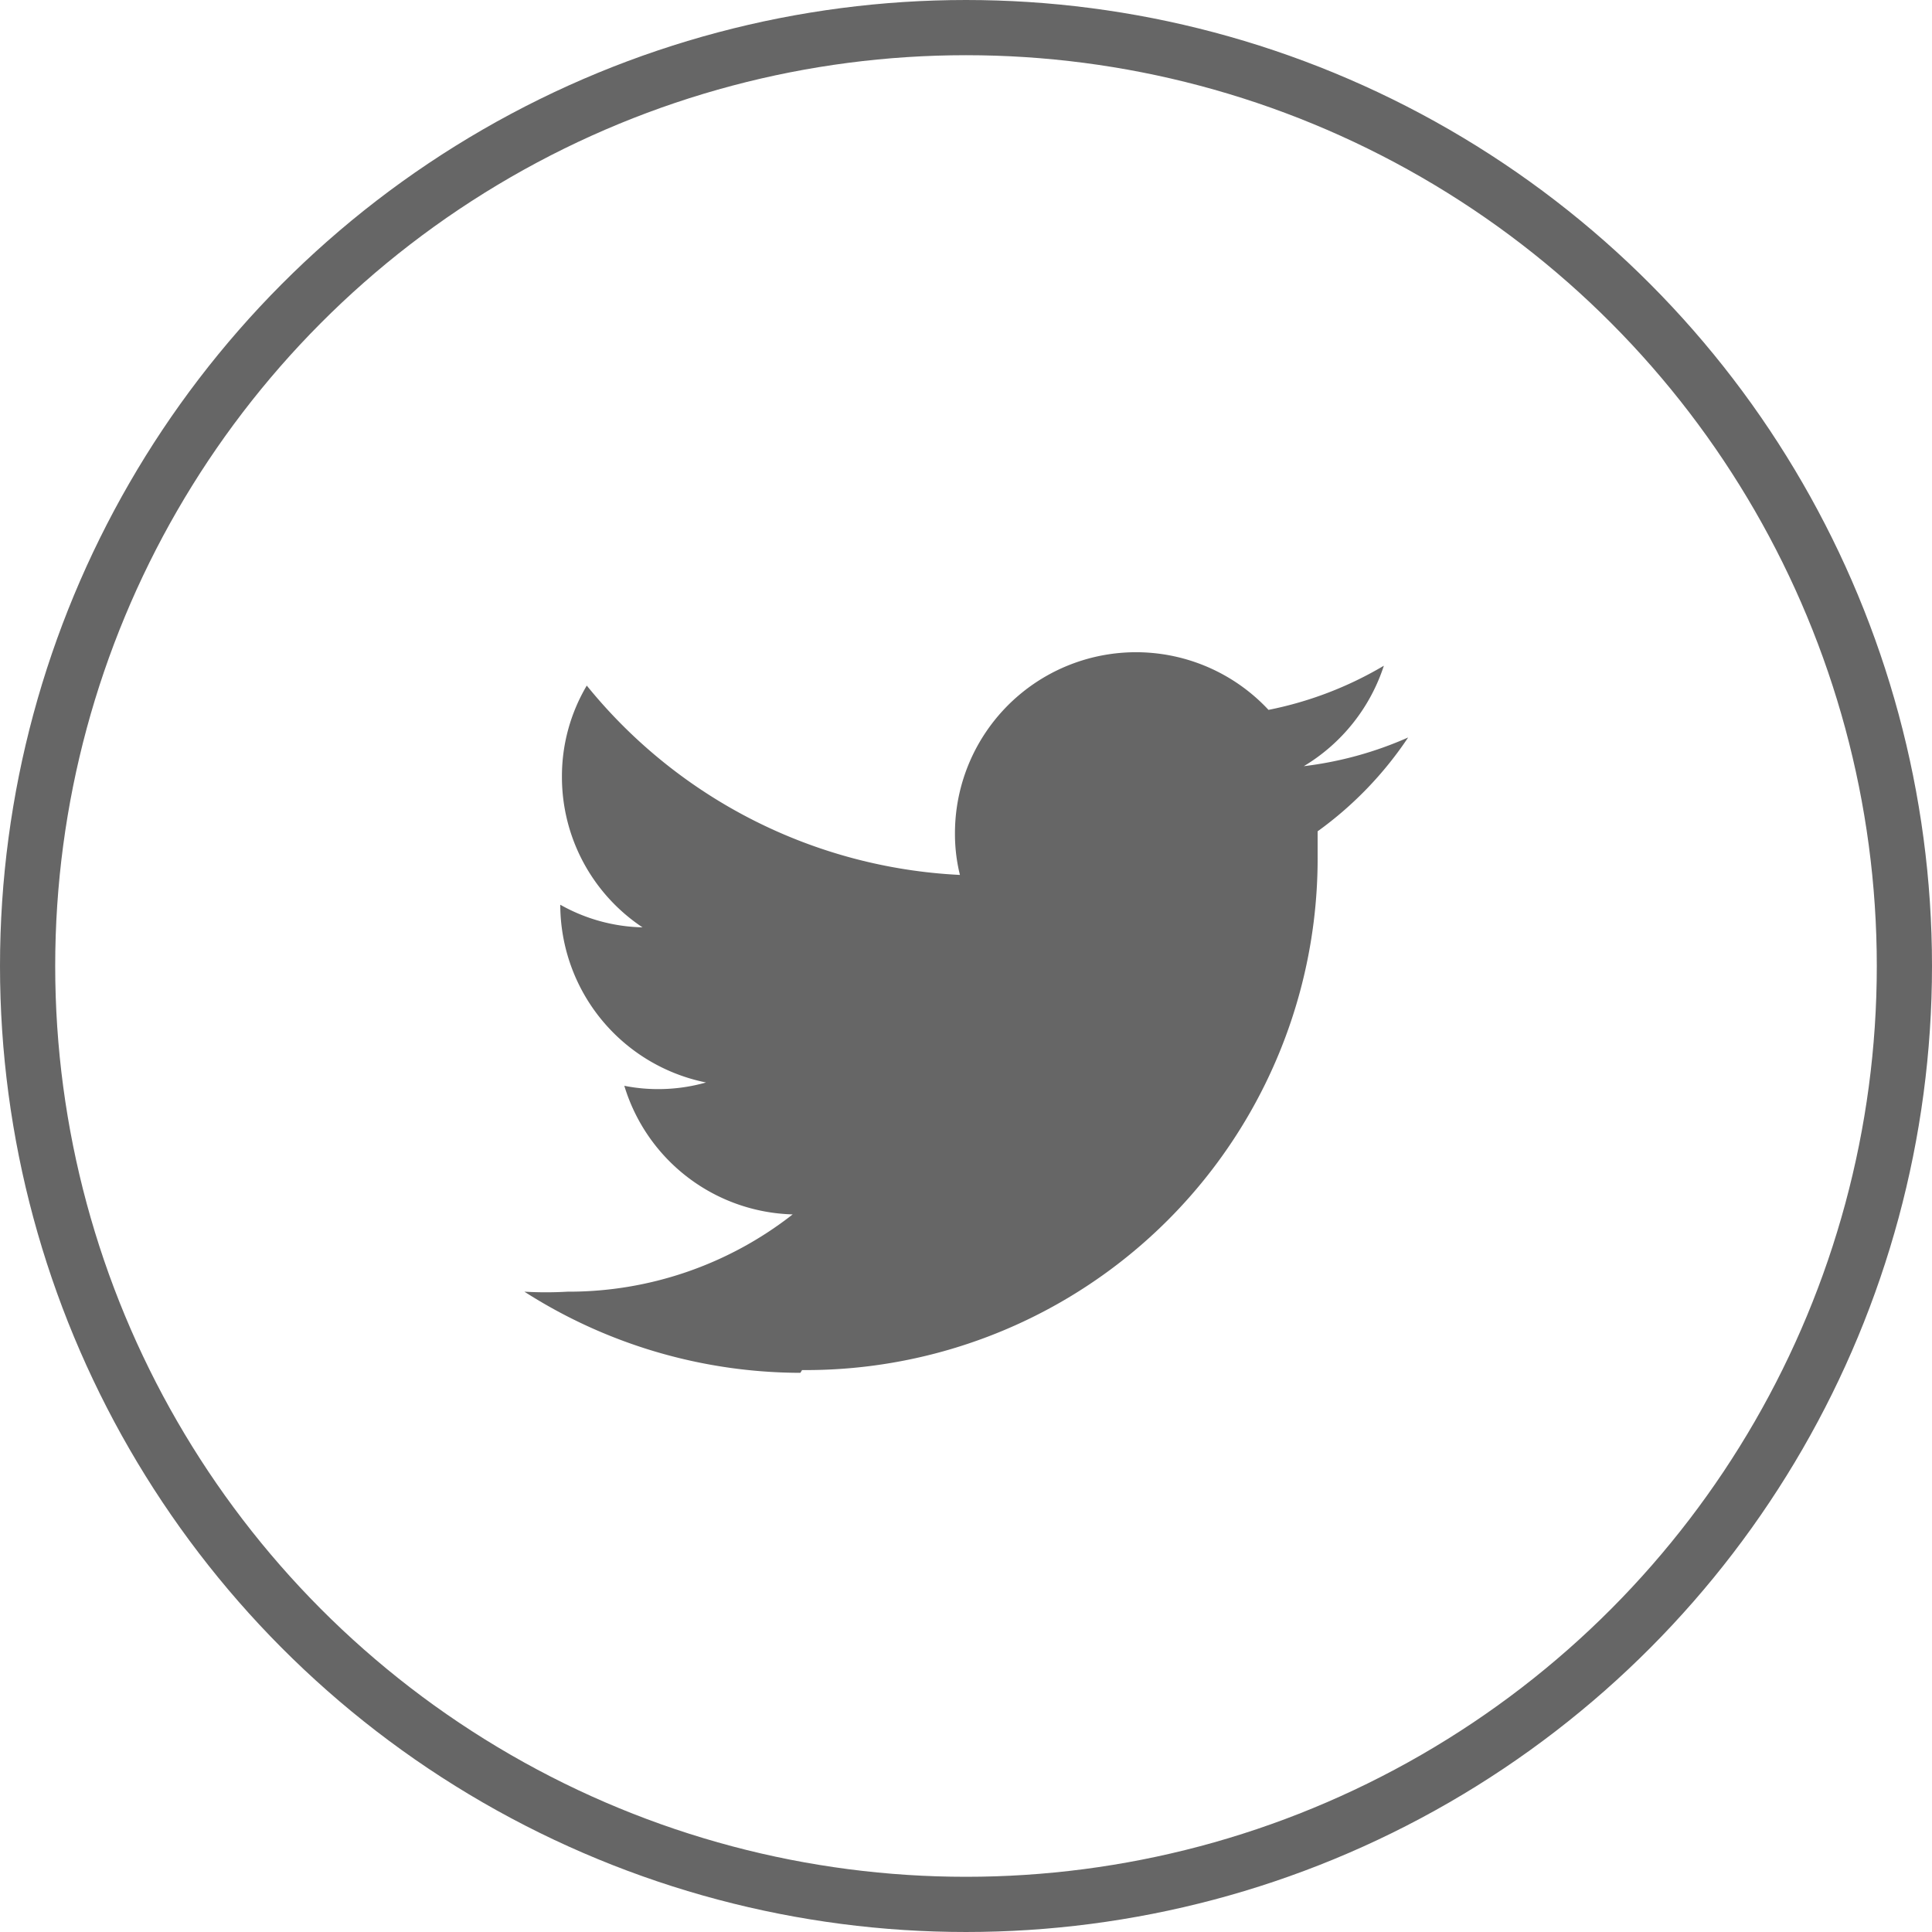 <svg xmlns="http://www.w3.org/2000/svg" viewBox="0 0 35 35"><defs><style>.cls-1{fill:none;stroke:#666;stroke-miterlimit:10;}.cls-2{fill:#666;}</style></defs><title>01_f icon3</title><g id="Layer_2" data-name="Layer 2"><g id="text"><circle class="cls-1" cx="17.5" cy="17.5" r="17"/><path class="cls-2" d="M14.53,24.82a9.27,9.27,0,0,0,9.34-9.34c0-.14,0-.28,0-.42a6.63,6.63,0,0,0,1.64-1.7,6.61,6.61,0,0,1-1.89.52,3.32,3.32,0,0,0,1.45-1.82,6.62,6.62,0,0,1-2.09.8,3.28,3.28,0,0,0-5.68,2.24,3.08,3.08,0,0,0,.09.75,9.28,9.28,0,0,1-6.76-3.43,3.22,3.22,0,0,0-.45,1.65,3.27,3.27,0,0,0,1.46,2.73,3.17,3.17,0,0,1-1.49-.41v0a3.29,3.29,0,0,0,2.64,3.22,3.15,3.15,0,0,1-.87.12,3.08,3.08,0,0,1-.61-.06A3.28,3.28,0,0,0,14.36,22a6.58,6.58,0,0,1-4.08,1.4,6.79,6.79,0,0,1-.78,0,9.3,9.3,0,0,0,5,1.47"/></g></g></svg>